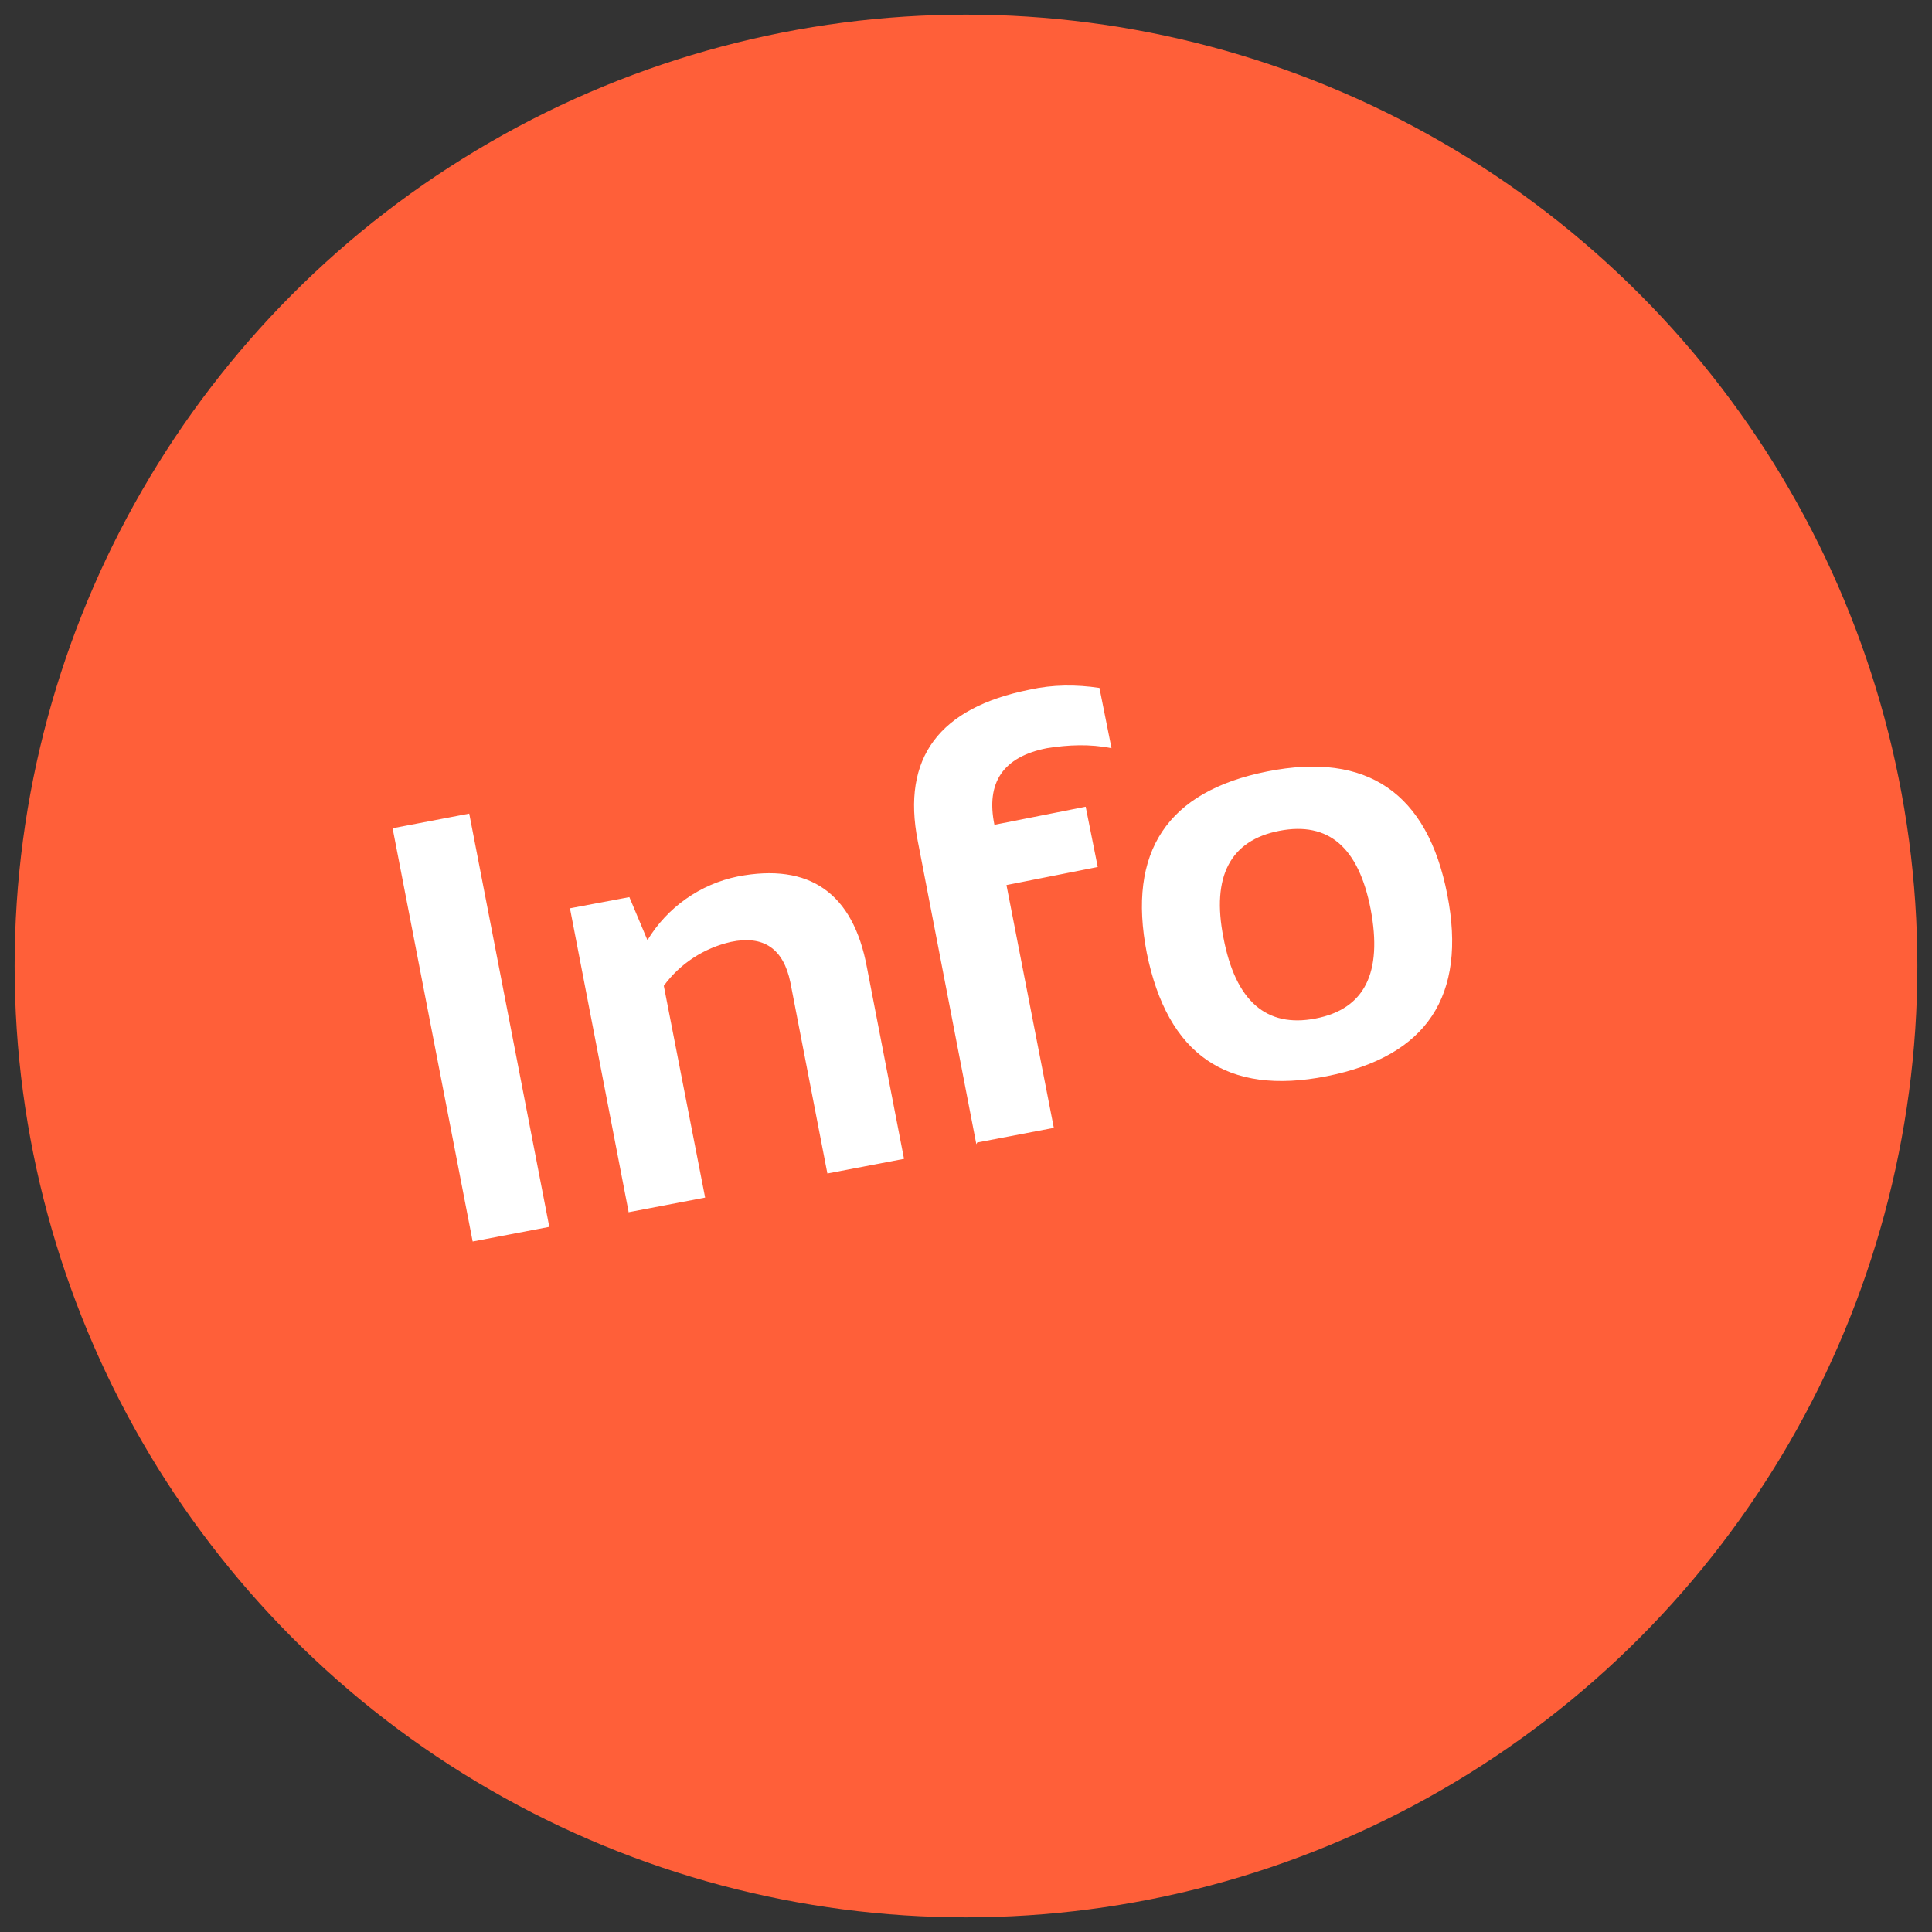 <?xml version="1.0" encoding="UTF-8"?>
<svg id="Ebene_1" xmlns="http://www.w3.org/2000/svg" version="1.1" viewBox="0 0 224.4 224.4">
  <rect x="0" y="0" width="224.4" height="224.4" fill="#333333" stroke="none"/>
  <!-- Generator: Adobe Illustrator 29.0.1, SVG Export Plug-In . SVG Version: 2.1.0 Build 192)  -->
  <defs>
    <style>
      .st0 {
        fill: #ff5f39;
      }

      .st1 {
        fill: #fff;
      }
    </style>
  </defs>
  <g id="Gruppe_4579">
    <circle id="Ellipse_99" class="st0" cx="112.2" cy="112.2" r="110.5"/>
    <path id="Pfad_5104" class="st1" d="M54.5,94.5l9.3,48-8.9,1.7-9.3-48,8.9-1.7ZM73,140.7l-6.8-35.2,6.9-1.3,2.1,5c2.3-3.8,6.1-6.5,10.5-7.4,8.3-1.6,13.4,1.9,15,10.6l4.3,22.2-8.9,1.7-4.3-22.2c-.8-3.9-3.1-5.5-6.9-4.7-3.1.7-5.9,2.5-7.8,5.1l4.8,24.6-8.9,1.7ZM113.4,132.9l-6.8-35.2c-1.9-9.7,2.5-15.5,13-17.6,2.7-.6,5.4-.6,8.1-.2l1.4,7c-2.5-.5-5-.4-7.5,0-5.1,1-7.1,4-6.1,8.9l10.6-2.1,1.4,7-10.6,2.1,5.5,28.2-8.9,1.7ZM142.1,108.9c1.4,7.4,5,10.5,10.7,9.4s7.8-5.3,6.4-12.7c-1.4-7.2-4.9-10.2-10.6-9.1s-7.9,5.3-6.5,12.4ZM133.2,110.7c-2.3-11.8,2.4-18.8,14-21.1,11.6-2.3,18.6,2.5,20.9,14.3,2.3,11.8-2.4,18.8-14,21.1-11.6,2.3-18.5-2.5-20.9-14.3h0Z"/>
  </g>
</svg>